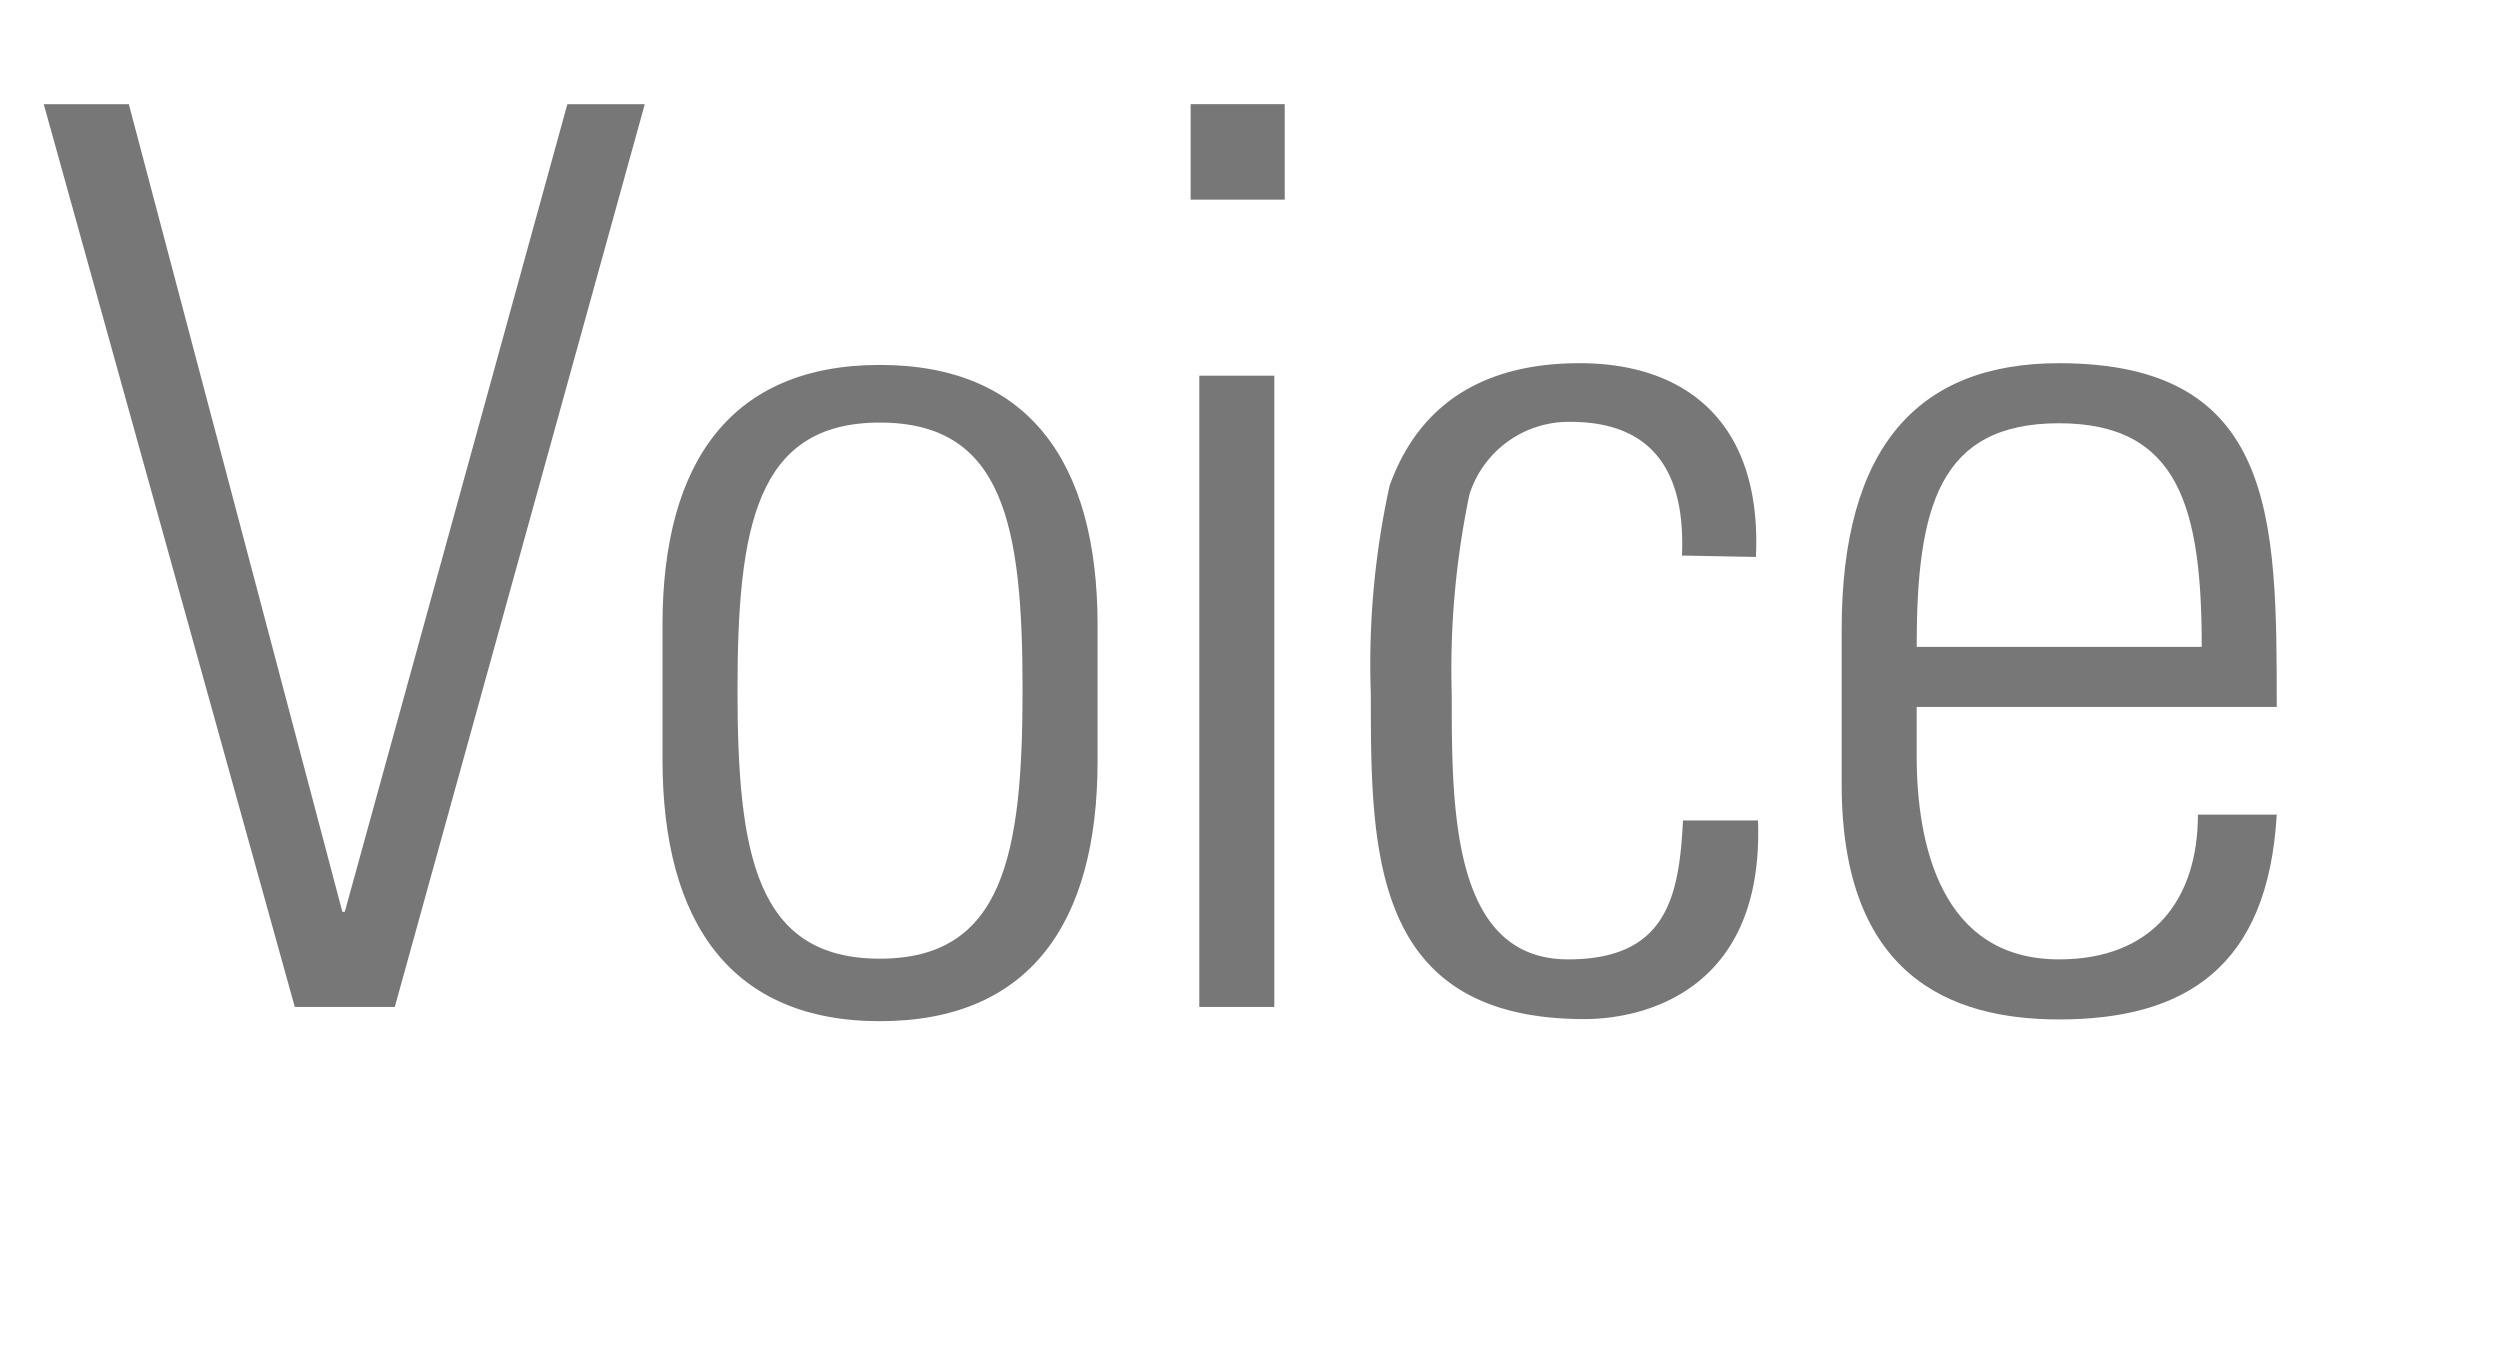 <svg xmlns="http://www.w3.org/2000/svg" width="72" height="39" viewBox="0 0 72 39"><defs><style>.cls-1{fill:#777;}</style></defs><title>txt_voice</title><g id="logo"><path class="cls-1" d="M16.34,3h2.23l-7.2,26H8.49L1.26,3H3.71L9.86,26.26h.07Z"/><path class="cls-1" d="M19.08,21.87V18c0-4.72,2-7.49,6.26-7.49s6.27,2.77,6.27,7.49v3.92c0,4.72-2,7.49-6.27,7.49S19.08,26.59,19.08,21.87Zm2.16-2c0,4.75.54,7.74,4.1,7.74s4.11-3,4.11-7.74-.54-7.7-4.11-7.7S21.24,15.18,21.24,19.89Z"/><path class="cls-1" d="M34.29,5.75V3H37V5.75ZM34.54,29V10.82H36.7V29Z"/><path class="cls-1" d="M48.44,16c.1-2.27-.73-3.85-3.21-3.85a3,3,0,0,0-2.91,2.09A24.65,24.65,0,0,0,41.81,20c0,3.28,0,7.63,3.35,7.63,2.84,0,3.2-1.8,3.31-4h2.16c.18,4.89-3.27,5.72-5,5.72-6.15,0-6.15-4.86-6.15-9.36a24,24,0,0,1,.54-6c.93-2.59,3-3.53,5.47-3.53,3.13,0,5.26,1.77,5.08,5.58Z"/><path class="cls-1" d="M55.2,20.36v1.4c0,2.52.68,5.87,4.1,5.87,2.7,0,4-1.73,4-4.17h2.27c-.25,4.39-2.63,5.9-6.27,5.9-3.13,0-6.26-1.26-6.26-6.77V18.13c0-5.26,2.2-7.67,6.26-7.67,6.27,0,6.27,4.5,6.27,9.9Zm8.21-1.73c0-4-.65-6.44-4.11-6.44s-4.1,2.41-4.1,6.44Z"/></g></svg>